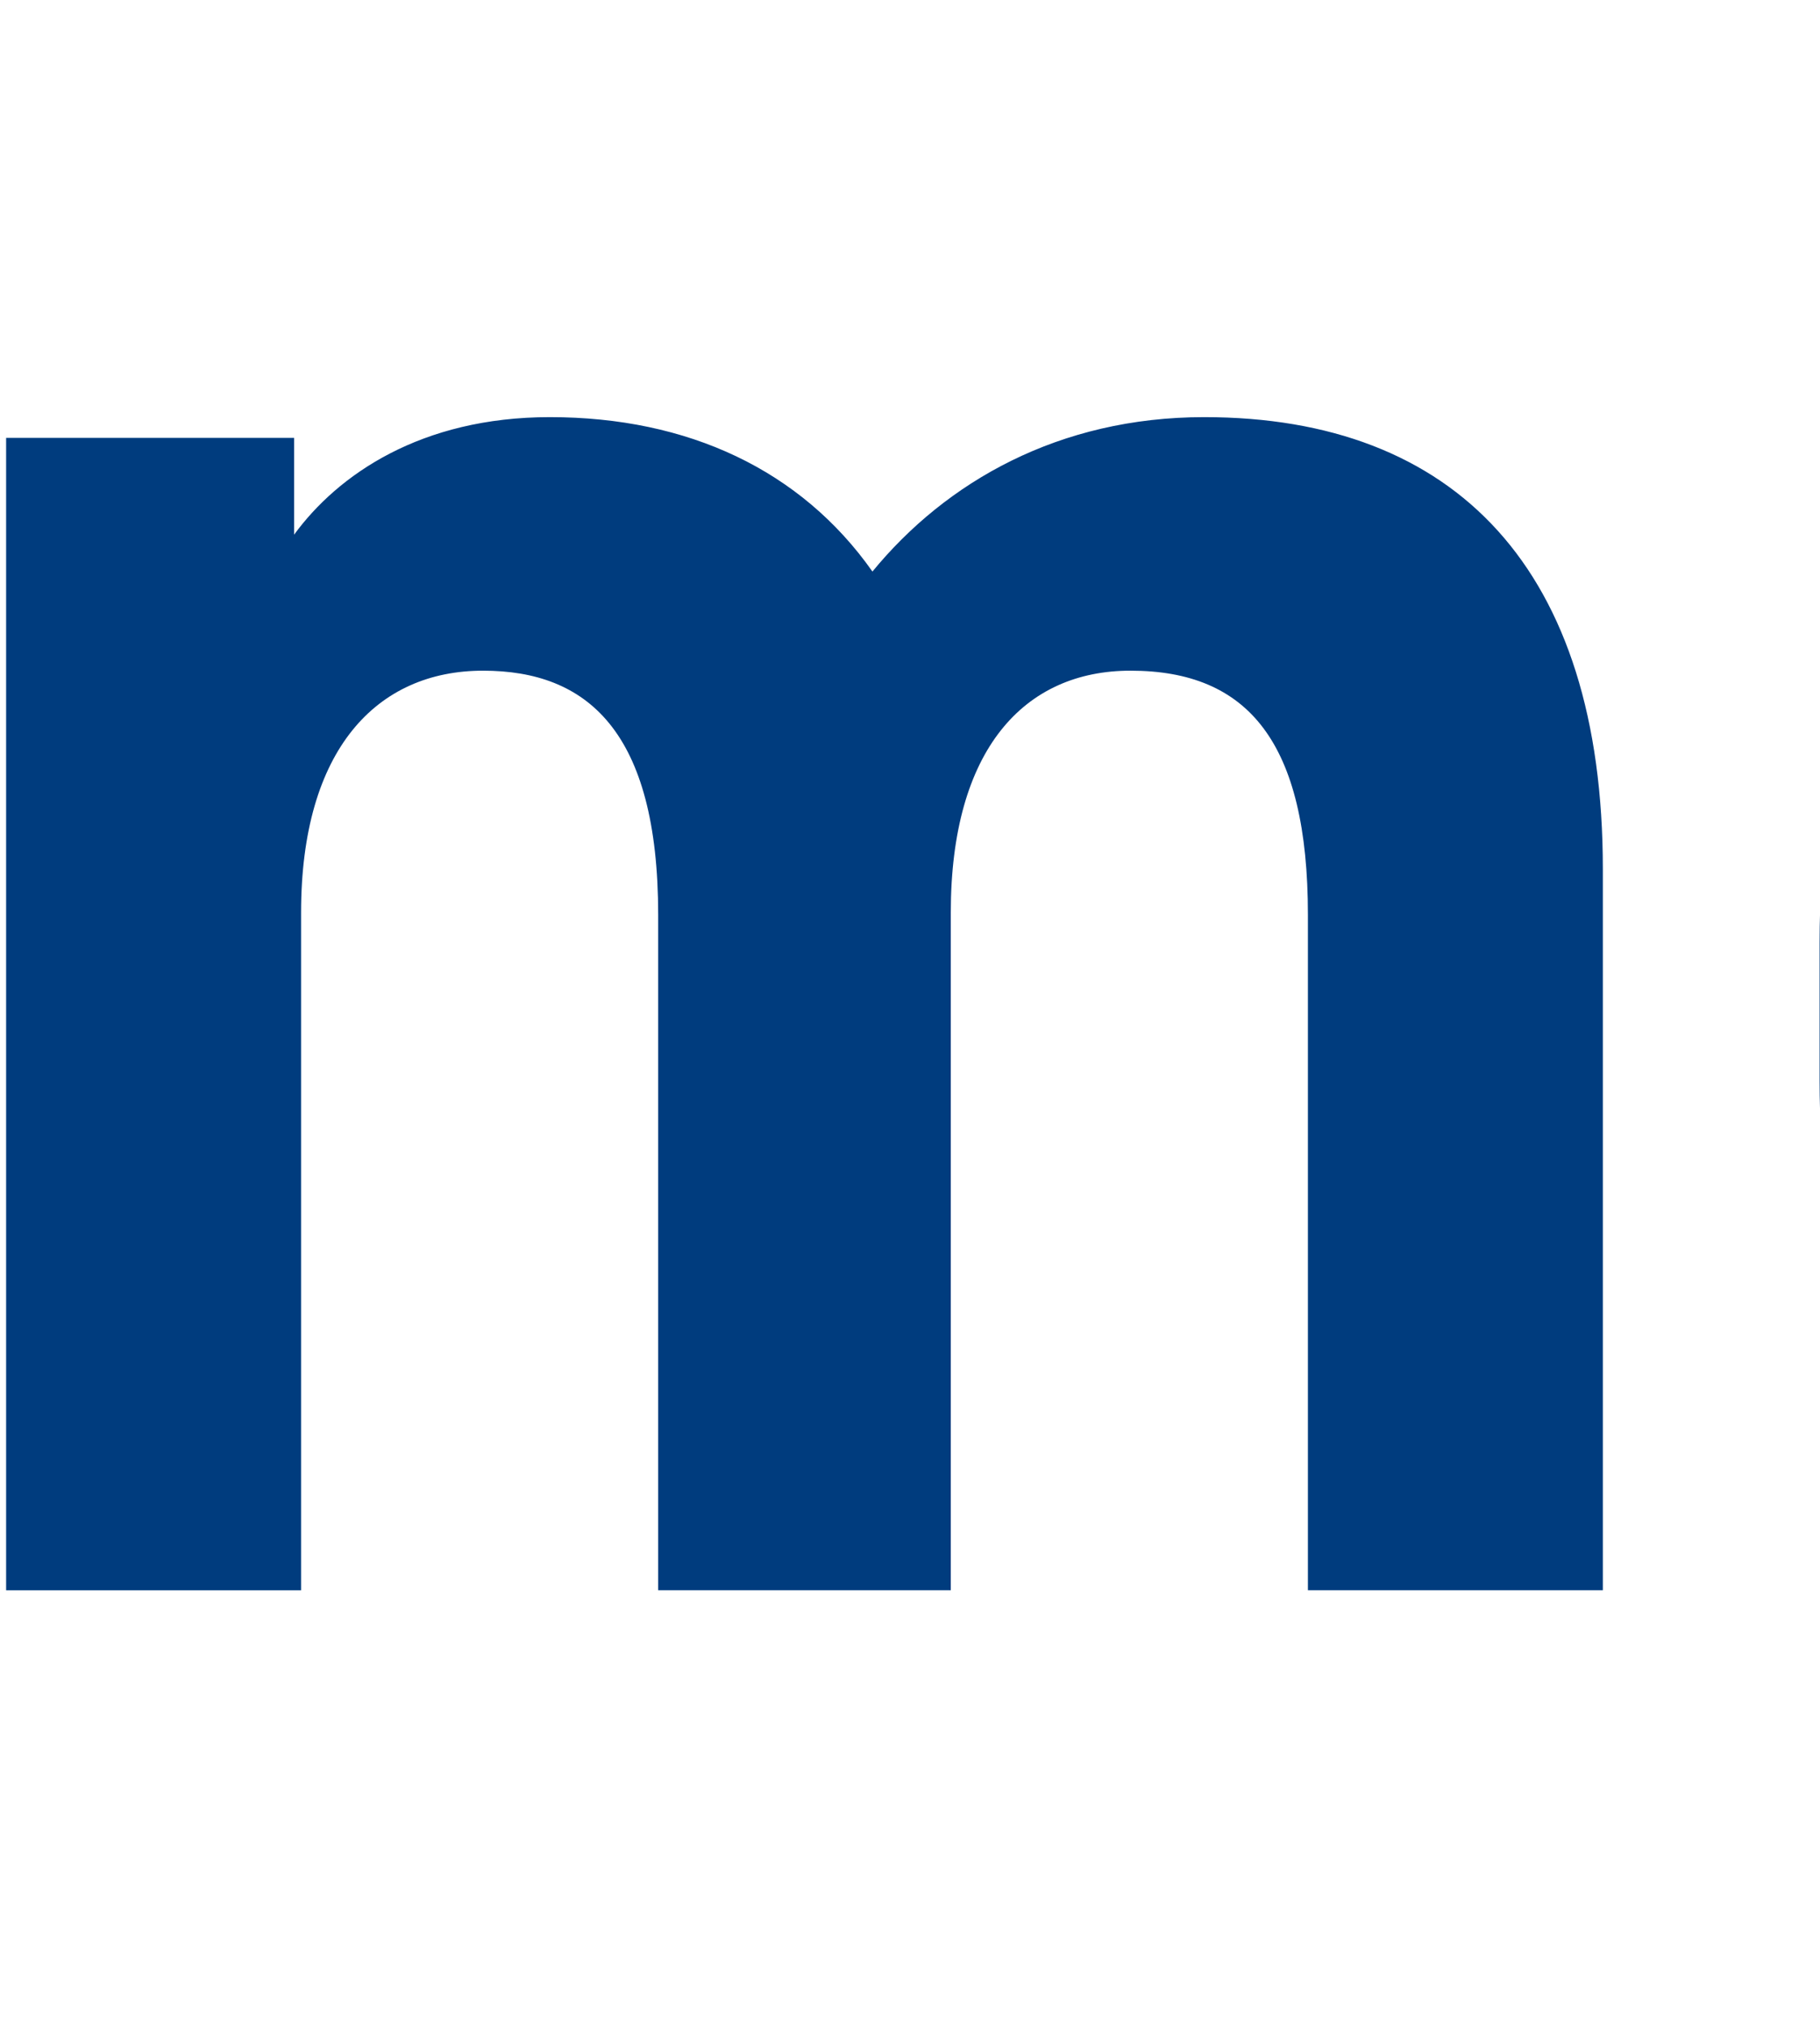 <?xml version="1.0" encoding="UTF-8"?>
<svg id="_レイヤー_1" data-name="レイヤー_1" xmlns="http://www.w3.org/2000/svg" viewBox="0 0 44 49.019">
  <defs>
    <style>
      .cls-1 {
        fill: #003c7e;
      }
    </style>
  </defs>
  <path class="cls-1" d="M22.986,38.435h-7.074v-16.321c0-4.456-1.727-5.904-4.233-5.904-2.562,0-4.4,1.894-4.4,5.849v16.377H.148V10.583h6.962v2.34c1.059-1.448,3.064-2.841,6.184-2.841,3.342,0,6.071,1.281,7.798,3.732,1.783-2.172,4.512-3.732,8.021-3.732,6.072,0,9.637,3.677,9.637,10.918v17.435h-7.13v-16.321c0-4.177-1.448-5.904-4.289-5.904-2.562,0-4.345,1.894-4.345,5.849v16.377Z"/>
  <path class="cls-1" d="M68.054,26.125c0,7.631-3.621,12.812-12.032,12.812-8.077,0-12.032-5.013-12.032-12.812v-3.342c0-8.355,4.4-12.7,12.032-12.7,7.742,0,12.032,4.345,12.032,12.7v3.342ZM60.98,25.902v-2.897c0-4.457-1.448-6.907-4.957-6.907-3.51,0-4.958,2.451-4.958,6.907v2.897c0,4.01,1.003,7.018,4.958,7.018,3.899,0,4.957-3.008,4.957-7.018Z"/>
</svg>